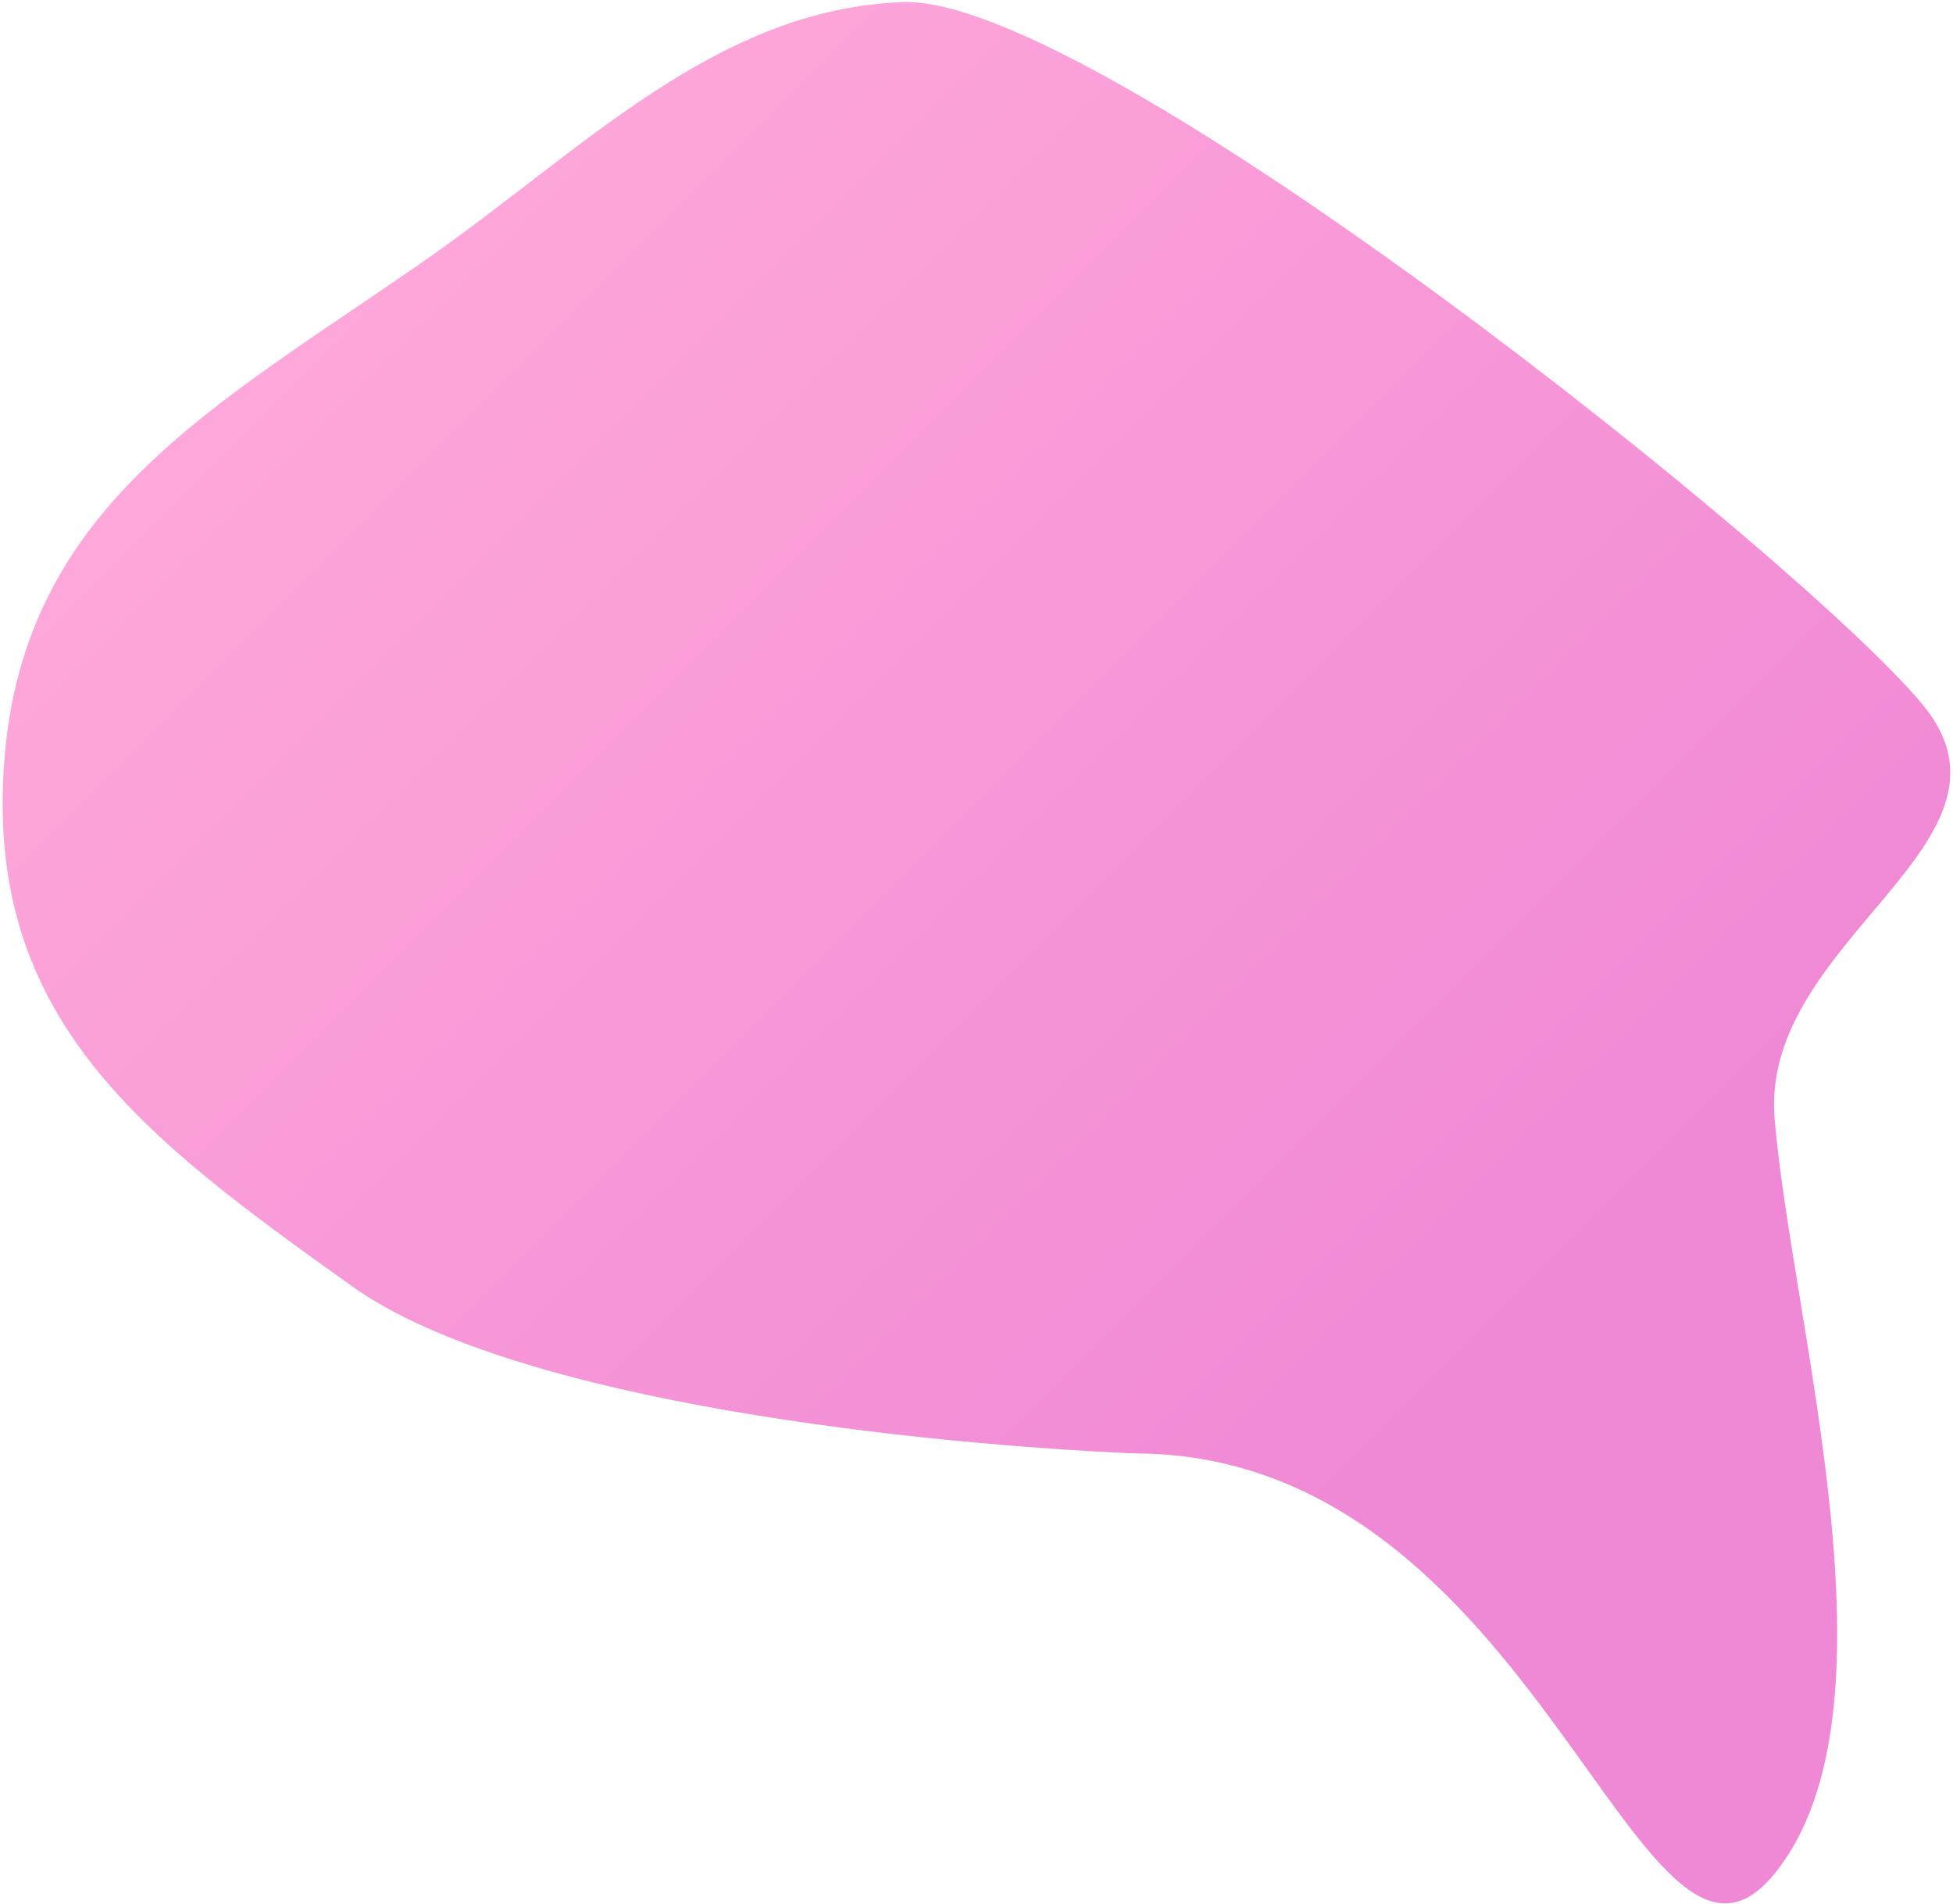 <?xml version="1.0" encoding="UTF-8"?> <svg xmlns="http://www.w3.org/2000/svg" width="674" height="657" viewBox="0 0 674 657" fill="none"> <path fill-rule="evenodd" clip-rule="evenodd" d="M612.437 646.529C565.697 704.02 531.552 501.529 391.437 501.529C321.443 498.479 178.5 484.508 121.46 443.828C49.068 392.198 -5.088 351.706 1.437 263.029C7.983 174.078 74.397 140.217 147.556 89.199C200.587 52.218 247.206 2.87 311.822 0.73C378.233 -1.469 620.955 191.936 663.437 243.029C703.072 290.697 607.249 324.253 612.437 386.029C618.461 457.755 657.844 590.678 612.437 646.529Z" fill="url(#paint0_linear_30_3)"></path> <defs> <linearGradient id="paint0_linear_30_3" x1="503.99" y1="477.582" x2="98.029" y2="71.621" gradientUnits="userSpaceOnUse"> <stop stop-color="#F089D5"></stop> <stop offset="1" stop-color="#FFA9DA"></stop> </linearGradient> </defs> </svg> 